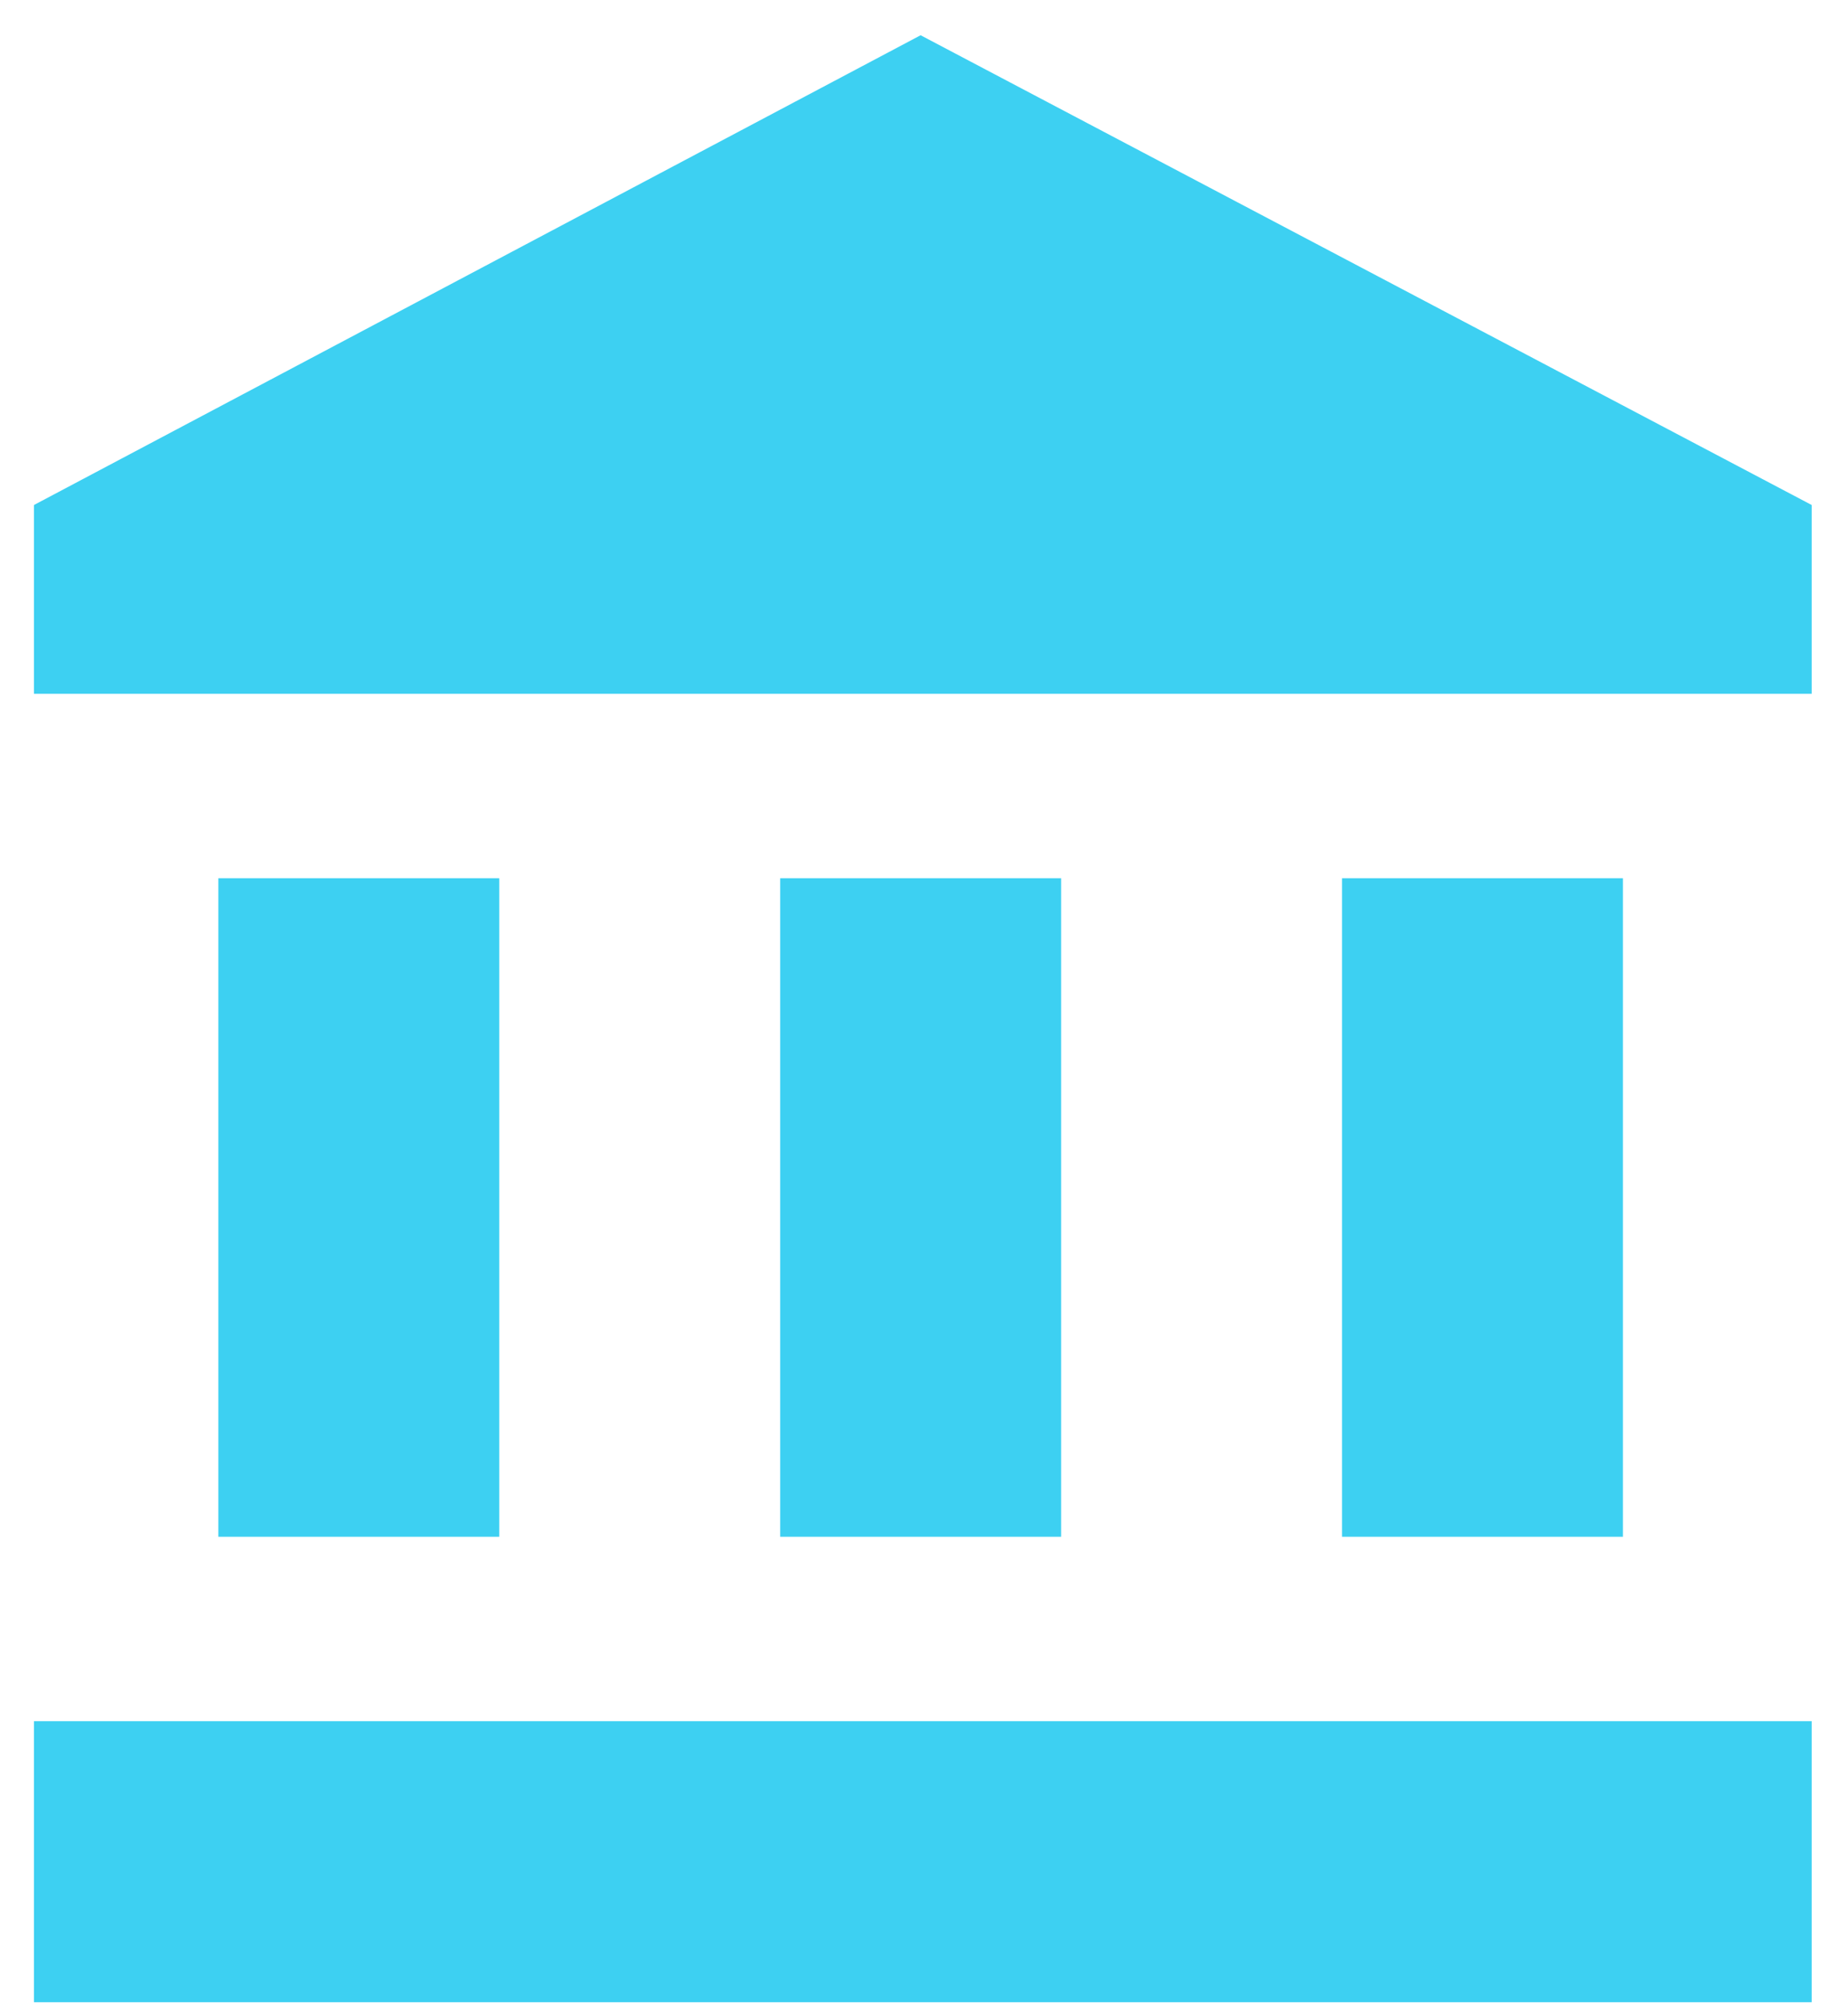 <svg
        xmlns="http://www.w3.org/2000/svg"
        width="47px" height="51px">
    <path fill-rule="evenodd"  fill="rgb(61, 208, 242)"
          d="M46.076,12.840 L46.076,17.641 L0.864,17.641 L0.864,12.840 L23.414,0.896 L46.076,12.840 ZM41.276,22.329 L41.276,39.074 L34.131,39.074 L34.131,22.329 L41.276,22.329 ZM0.864,43.763 L46.076,43.763 L46.076,50.908 L0.864,50.908 L0.864,43.763 ZM26.987,22.329 L26.987,39.074 L19.842,39.074 L19.842,22.329 L26.987,22.329 ZM12.698,22.329 L12.698,39.074 L5.553,39.074 L5.553,22.329 L12.698,22.329 Z"/>
</svg>
